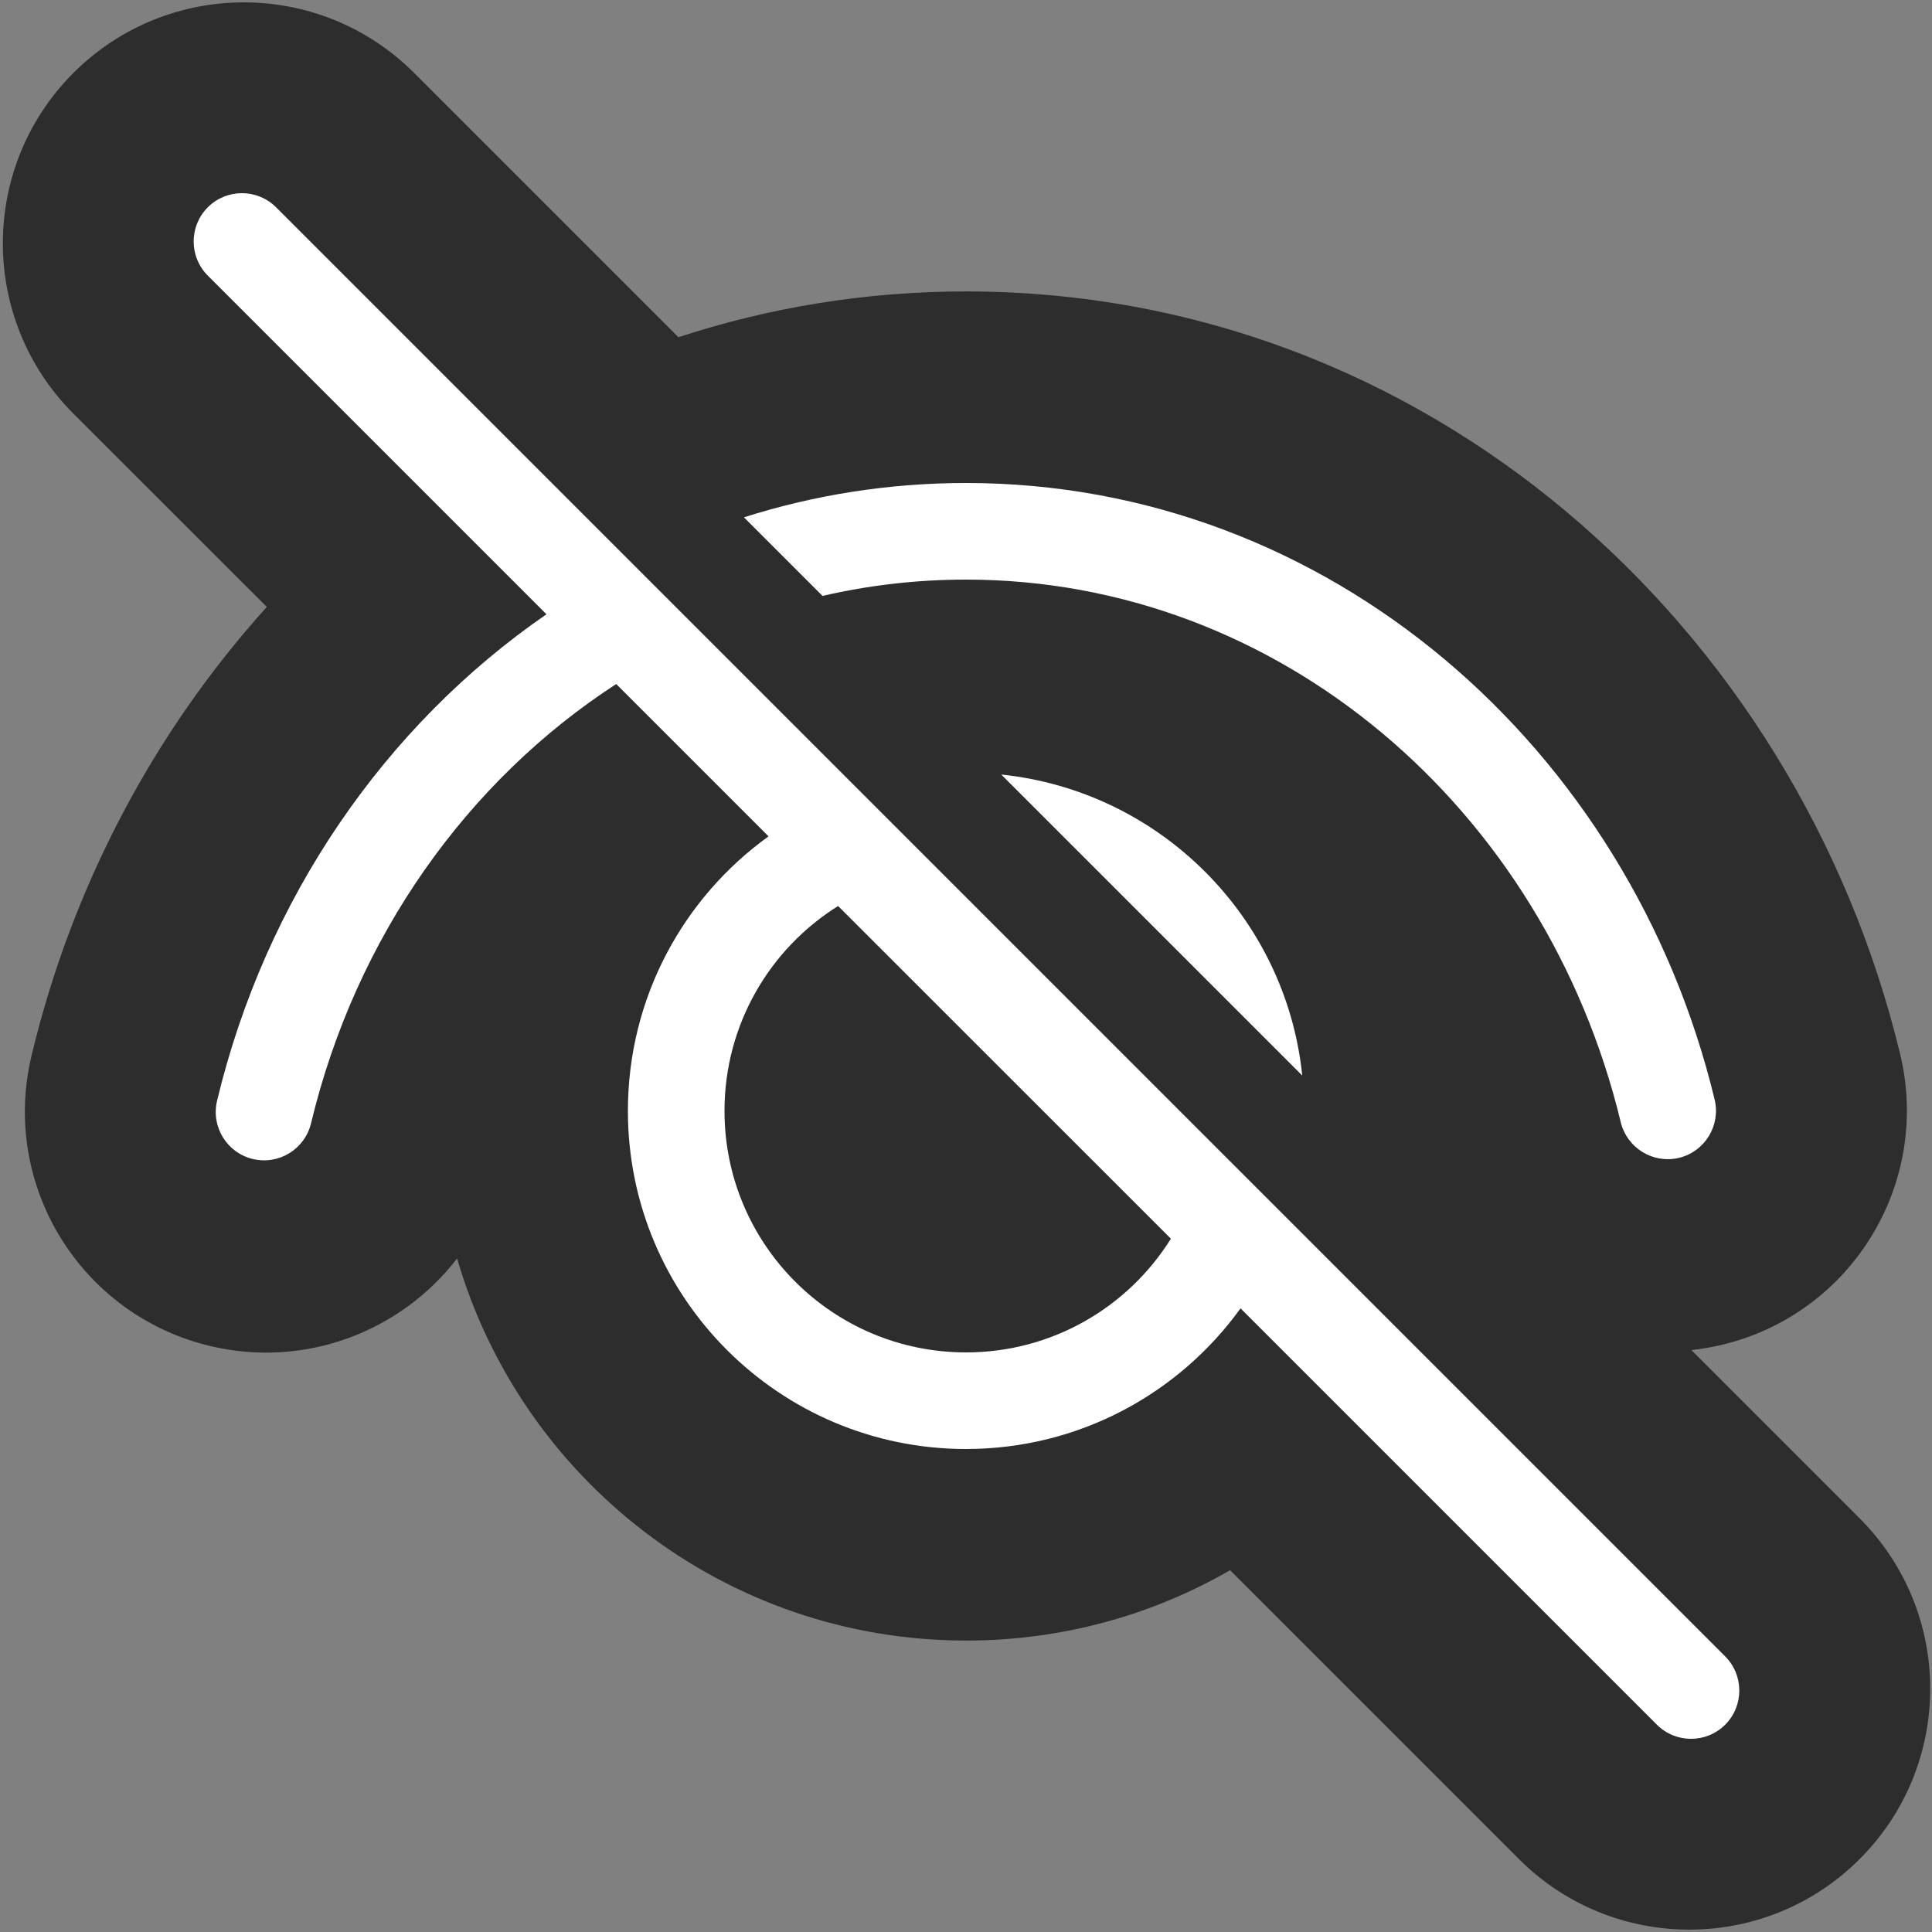 <svg xmlns="http://www.w3.org/2000/svg" fill="none" viewBox="0 0 20 20">
  <rect x="0" y="0" width="20" height="20" fill="#808080" stroke="none"/>
  <path fill="#000" fill-opacity=".65" fill-rule="evenodd" d="M.76.755c.974-.974 2.553-.974 3.527 0l2.736 2.736c.939-.308 1.939-.474 2.977-.474 4.766 0 8.6 3.462 9.67 7.894.323 1.339-.5 2.686-1.839 3.009-.107.026-.215.044-.322.056l1.742 1.742c.974.974.974 2.553 0 3.527s-2.553.974-3.527 0l-2.99-2.99c-.804.463-1.737.728-2.732.728-2.499 0-4.608-1.671-5.27-3.956-.581.756-1.573 1.143-2.56.906h-0C.831 13.611.005 12.265.327 10.926.748 9.169 1.596 7.574 2.762 6.283L.76 4.282c-.974-.974-.974-2.553 0-3.527Z" clip-rule="evenodd"/>
  <path fill="#fff" fill-rule="evenodd" d="M2.858 2.146c-.195-.195-.512-.195-.707 0-.195.195-.195.512 0 .707l3.506 3.506C3.986 7.51 2.749 9.302 2.247 11.395c-.064.269.101.538.37.603.269.064.538-.101.603-.37.463-1.93 1.619-3.548 3.159-4.547L7.956 8.658c-.882.635-1.456 1.671-1.456 2.842 0 1.933 1.567 3.5 3.5 3.5 1.17 0 2.206-.574 2.842-1.456l4.31 4.31c.195.195.512.195.707 0 .195-.195.195-.512 0-.707L2.858 2.146ZM12.121 12.823 8.676 9.379C7.97 9.82 7.5 10.605 7.5 11.5c0 1.381 1.119 2.5 2.5 2.5.895 0 1.68-.47 2.121-1.177Zm-1.756-4.805 3.116 3.116c-.17-1.642-1.475-2.946-3.116-3.116ZM7.701 5.355l.814.814C8.994 6.058 9.491 6 10 6c3.238 0 5.993 2.366 6.778 5.617.065.268.335.433.603.369.268-.065.433-.335.369-.603C16.869 7.733 13.751 5 10 5c-.8 0-1.571.124-2.298.355Z" clip-rule="evenodd"/>
</svg>
